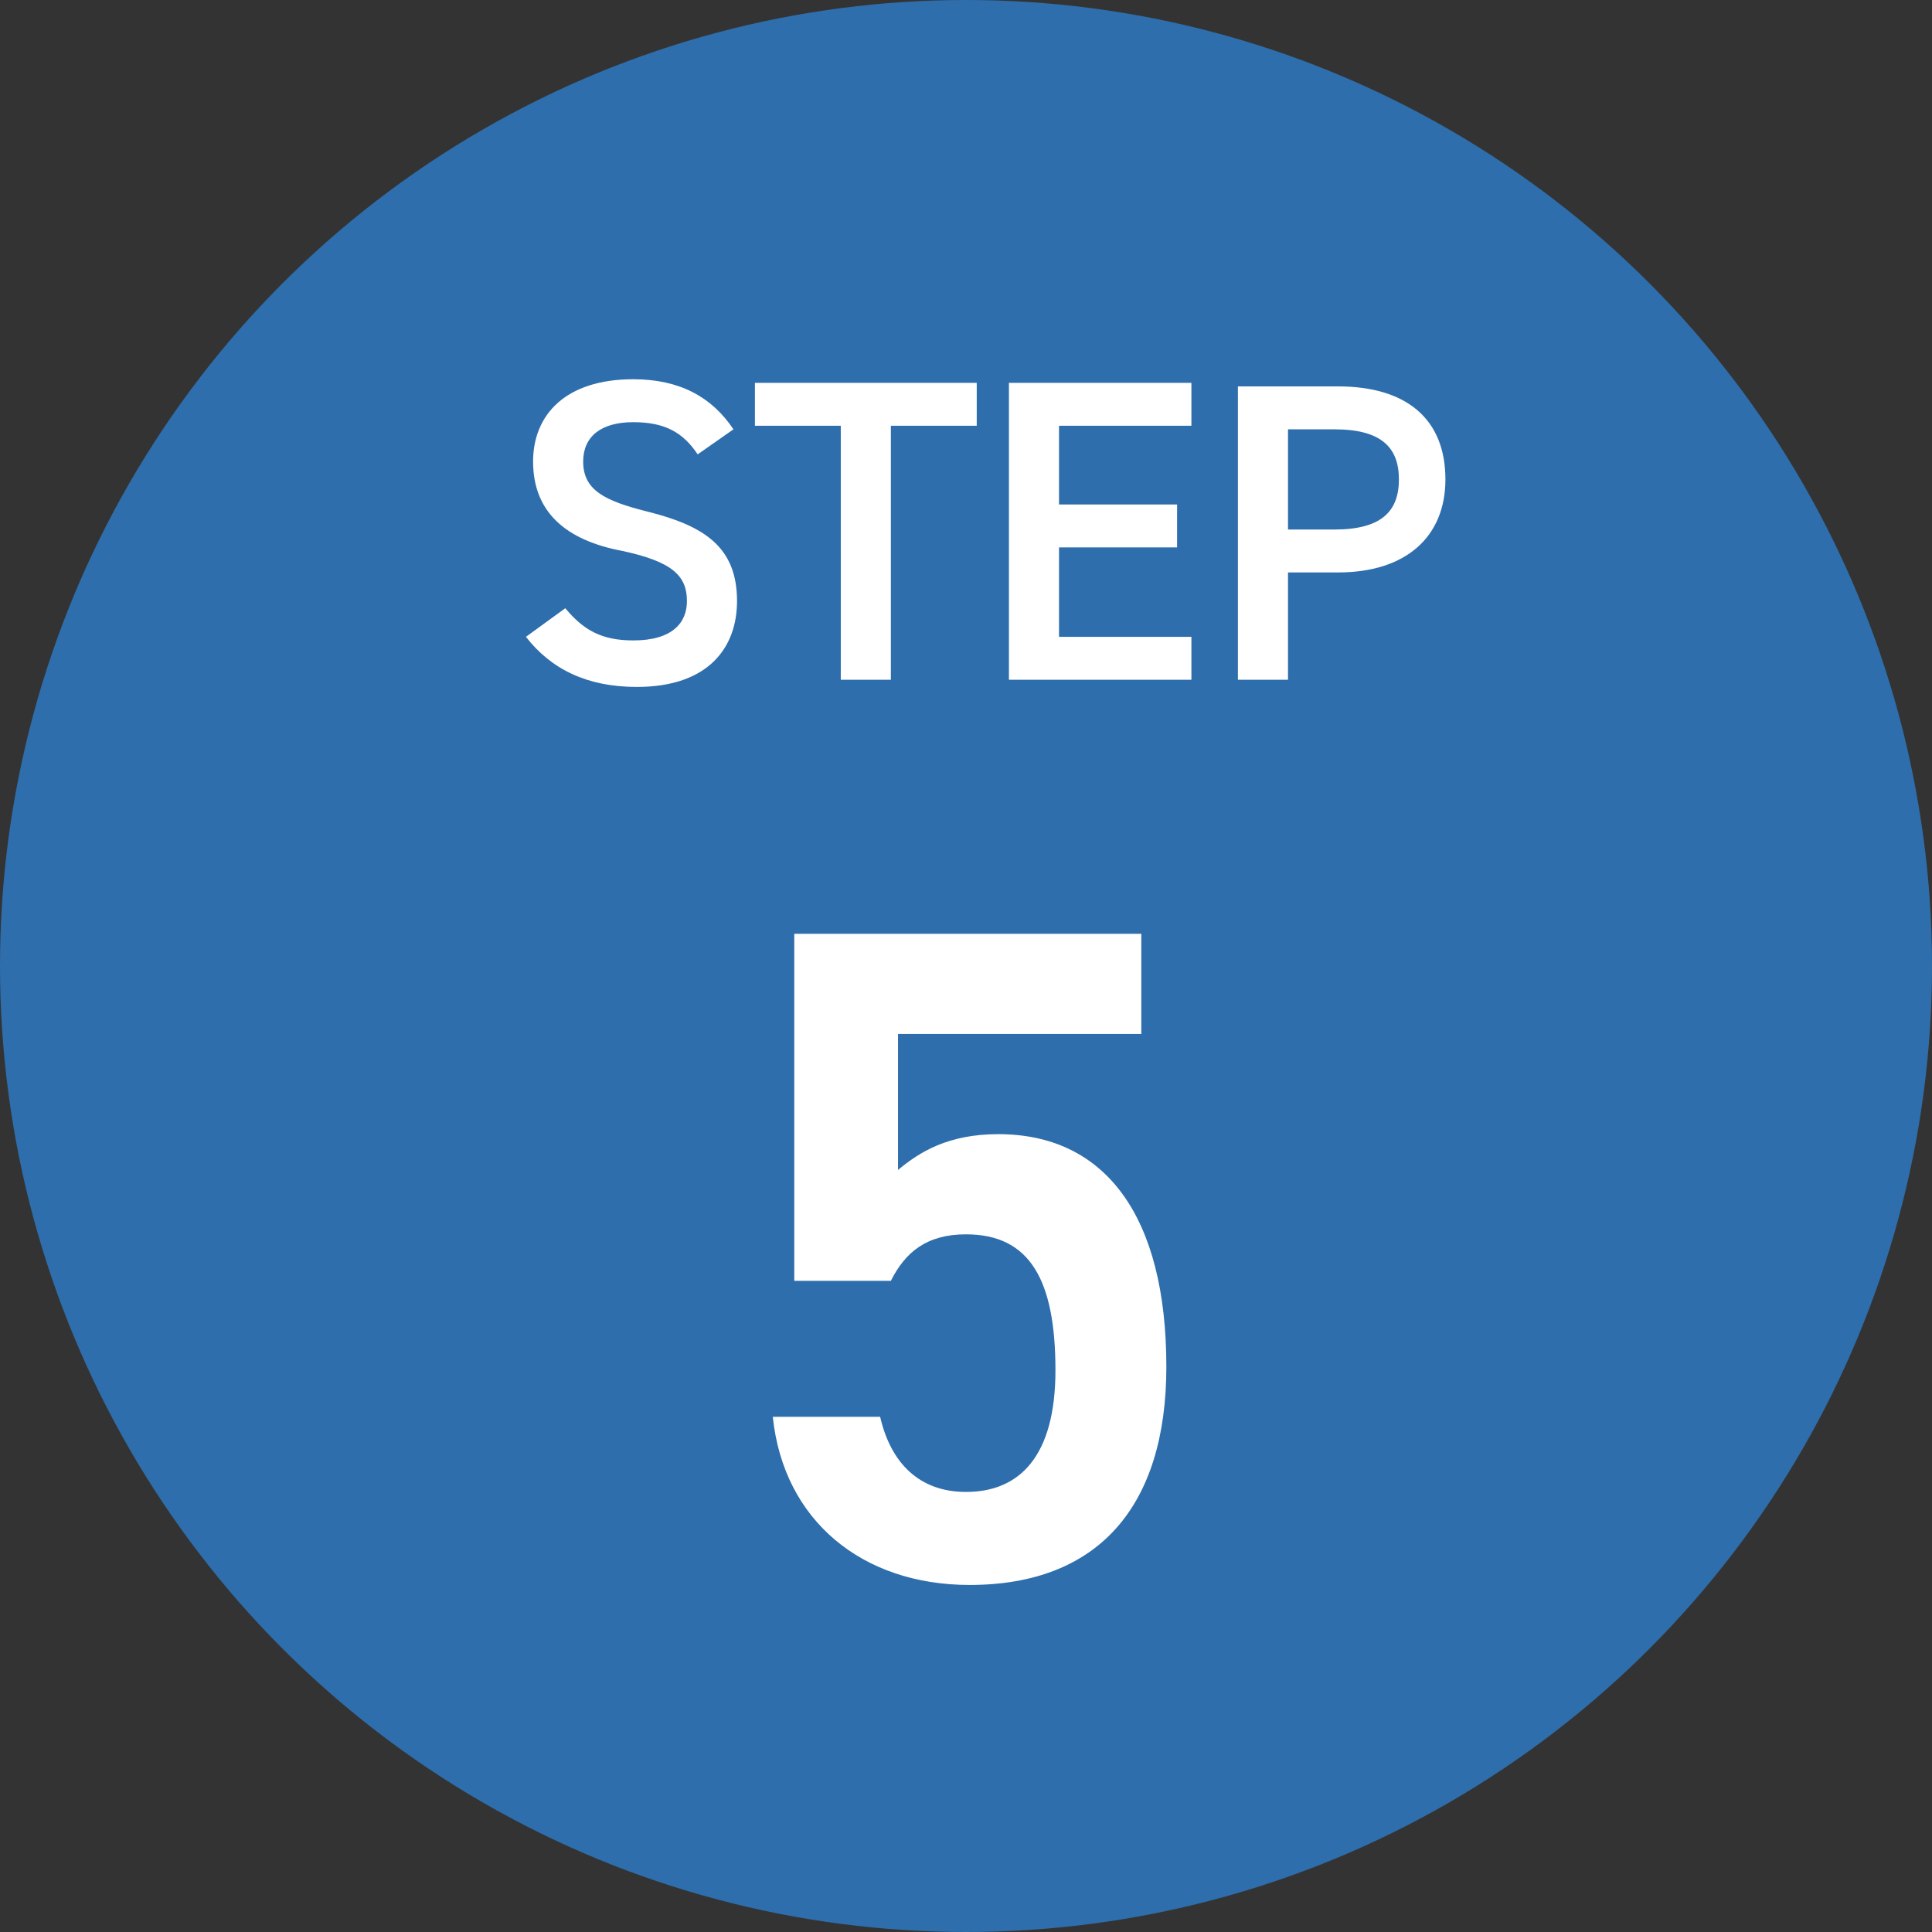 <?xml version="1.0" encoding="utf-8"?>
<!-- Generator: Adobe Illustrator 27.9.1, SVG Export Plug-In . SVG Version: 6.00 Build 0)  -->
<svg version="1.1" id="Layer_1" xmlns="http://www.w3.org/2000/svg" xmlns:xlink="http://www.w3.org/1999/xlink" x="0px" y="0px"
	 viewBox="0 0 54 54" style="enable-background:new 0 0 54 54;" xml:space="preserve">
<rect x="0" y="0" width="54" height="54" fill="#333333" stroke="none"/>
<style type="text/css">
	.st0{fill:#2E6EAC;}
	.st1{fill:#FFFFFF;}
</style>
<circle class="st0" cx="27" cy="27" r="27"/>
<path class="st1" d="M20.5,12c-0.6-0.9-1.5-1.4-2.8-1.4c-1.9,0-2.8,1-2.8,2.3c0,1.4,0.9,2.2,2.5,2.5c1.4,0.3,1.8,0.7,1.8,1.4
	c0,0.6-0.4,1.1-1.5,1.1c-0.9,0-1.4-0.3-1.9-0.9l-1.1,0.8c0.7,0.9,1.7,1.4,3.1,1.4c2,0,2.8-1.1,2.8-2.4c0-1.5-0.9-2.1-2.5-2.5
	c-1.2-0.3-1.8-0.6-1.8-1.4c0-0.7,0.5-1.1,1.4-1.1c0.9,0,1.4,0.3,1.8,0.9L20.5,12z M21.1,10.7v1.2h2.4V19h1.4v-7.1h2.4v-1.2H21.1z
	 M28.2,10.7V19h5.1v-1.2h-3.7v-2.5h3.3v-1.2h-3.3v-2.2h3.7v-1.2H28.2z M37.4,16c1.9,0,3-1,3-2.6c0-1.7-1.1-2.6-3-2.6h-2.8V19H36v-3
	H37.4z M36,14.8v-2.8h1.3c1.3,0,1.8,0.5,1.8,1.4c0,0.9-0.5,1.4-1.8,1.4H36z"/>
<path class="st1" d="M27,34.5c1.8,0,2.5,1.3,2.5,3.8c0,2.4-1,3.4-2.5,3.4c-1.3,0-2.1-0.8-2.4-2.1h-3c0.3,2.9,2.5,4.7,5.5,4.7
	c3.6,0,5.5-2.2,5.5-6.1c0-4.2-1.7-6.5-4.7-6.5c-1.4,0-2.2,0.5-2.8,1v-3.8h6.8v-2.8h-9.7v9.7h2.7C25.3,35,25.9,34.5,27,34.5z"/>
</svg>
